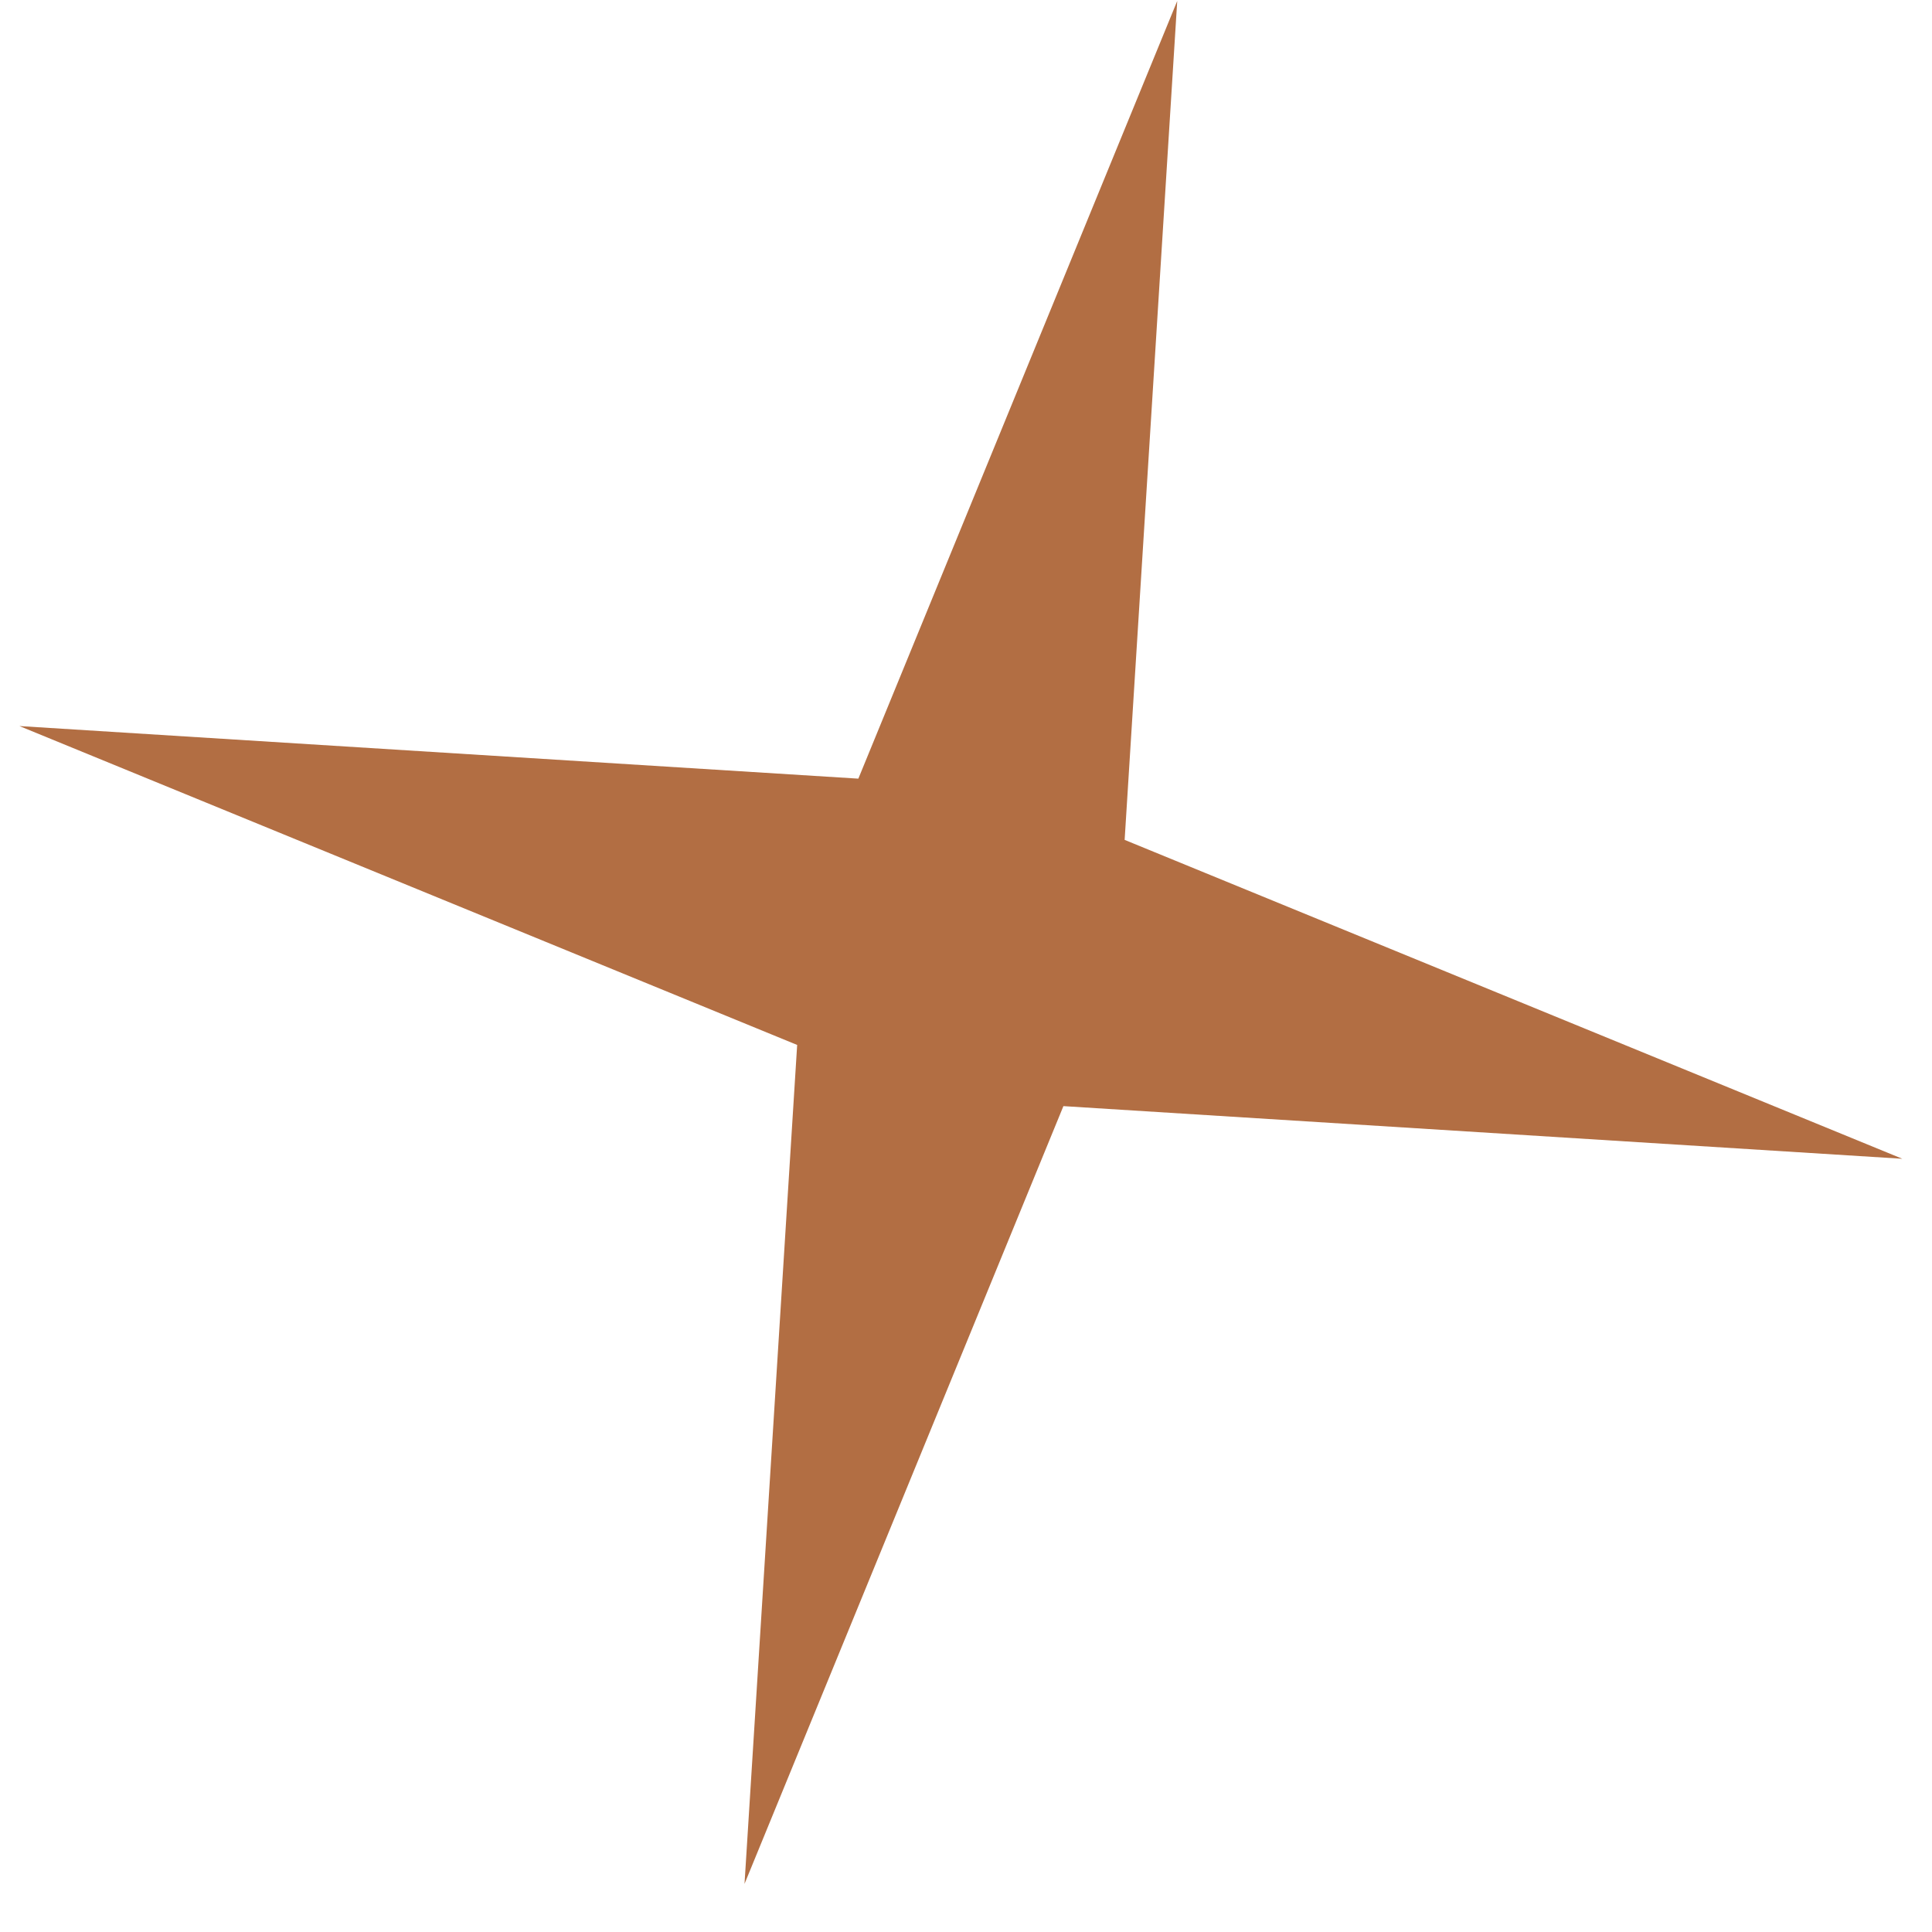<?xml version="1.0" encoding="UTF-8"?> <svg xmlns="http://www.w3.org/2000/svg" width="36" height="36" viewBox="0 0 36 36" fill="none"> <path d="M21.936 0.018L20.956 15.65L35.447 21.592L19.815 20.611L13.873 35.103L14.854 19.471L0.362 13.529L15.994 14.509L21.936 0.018Z" fill="#B26E43"></path> </svg> 